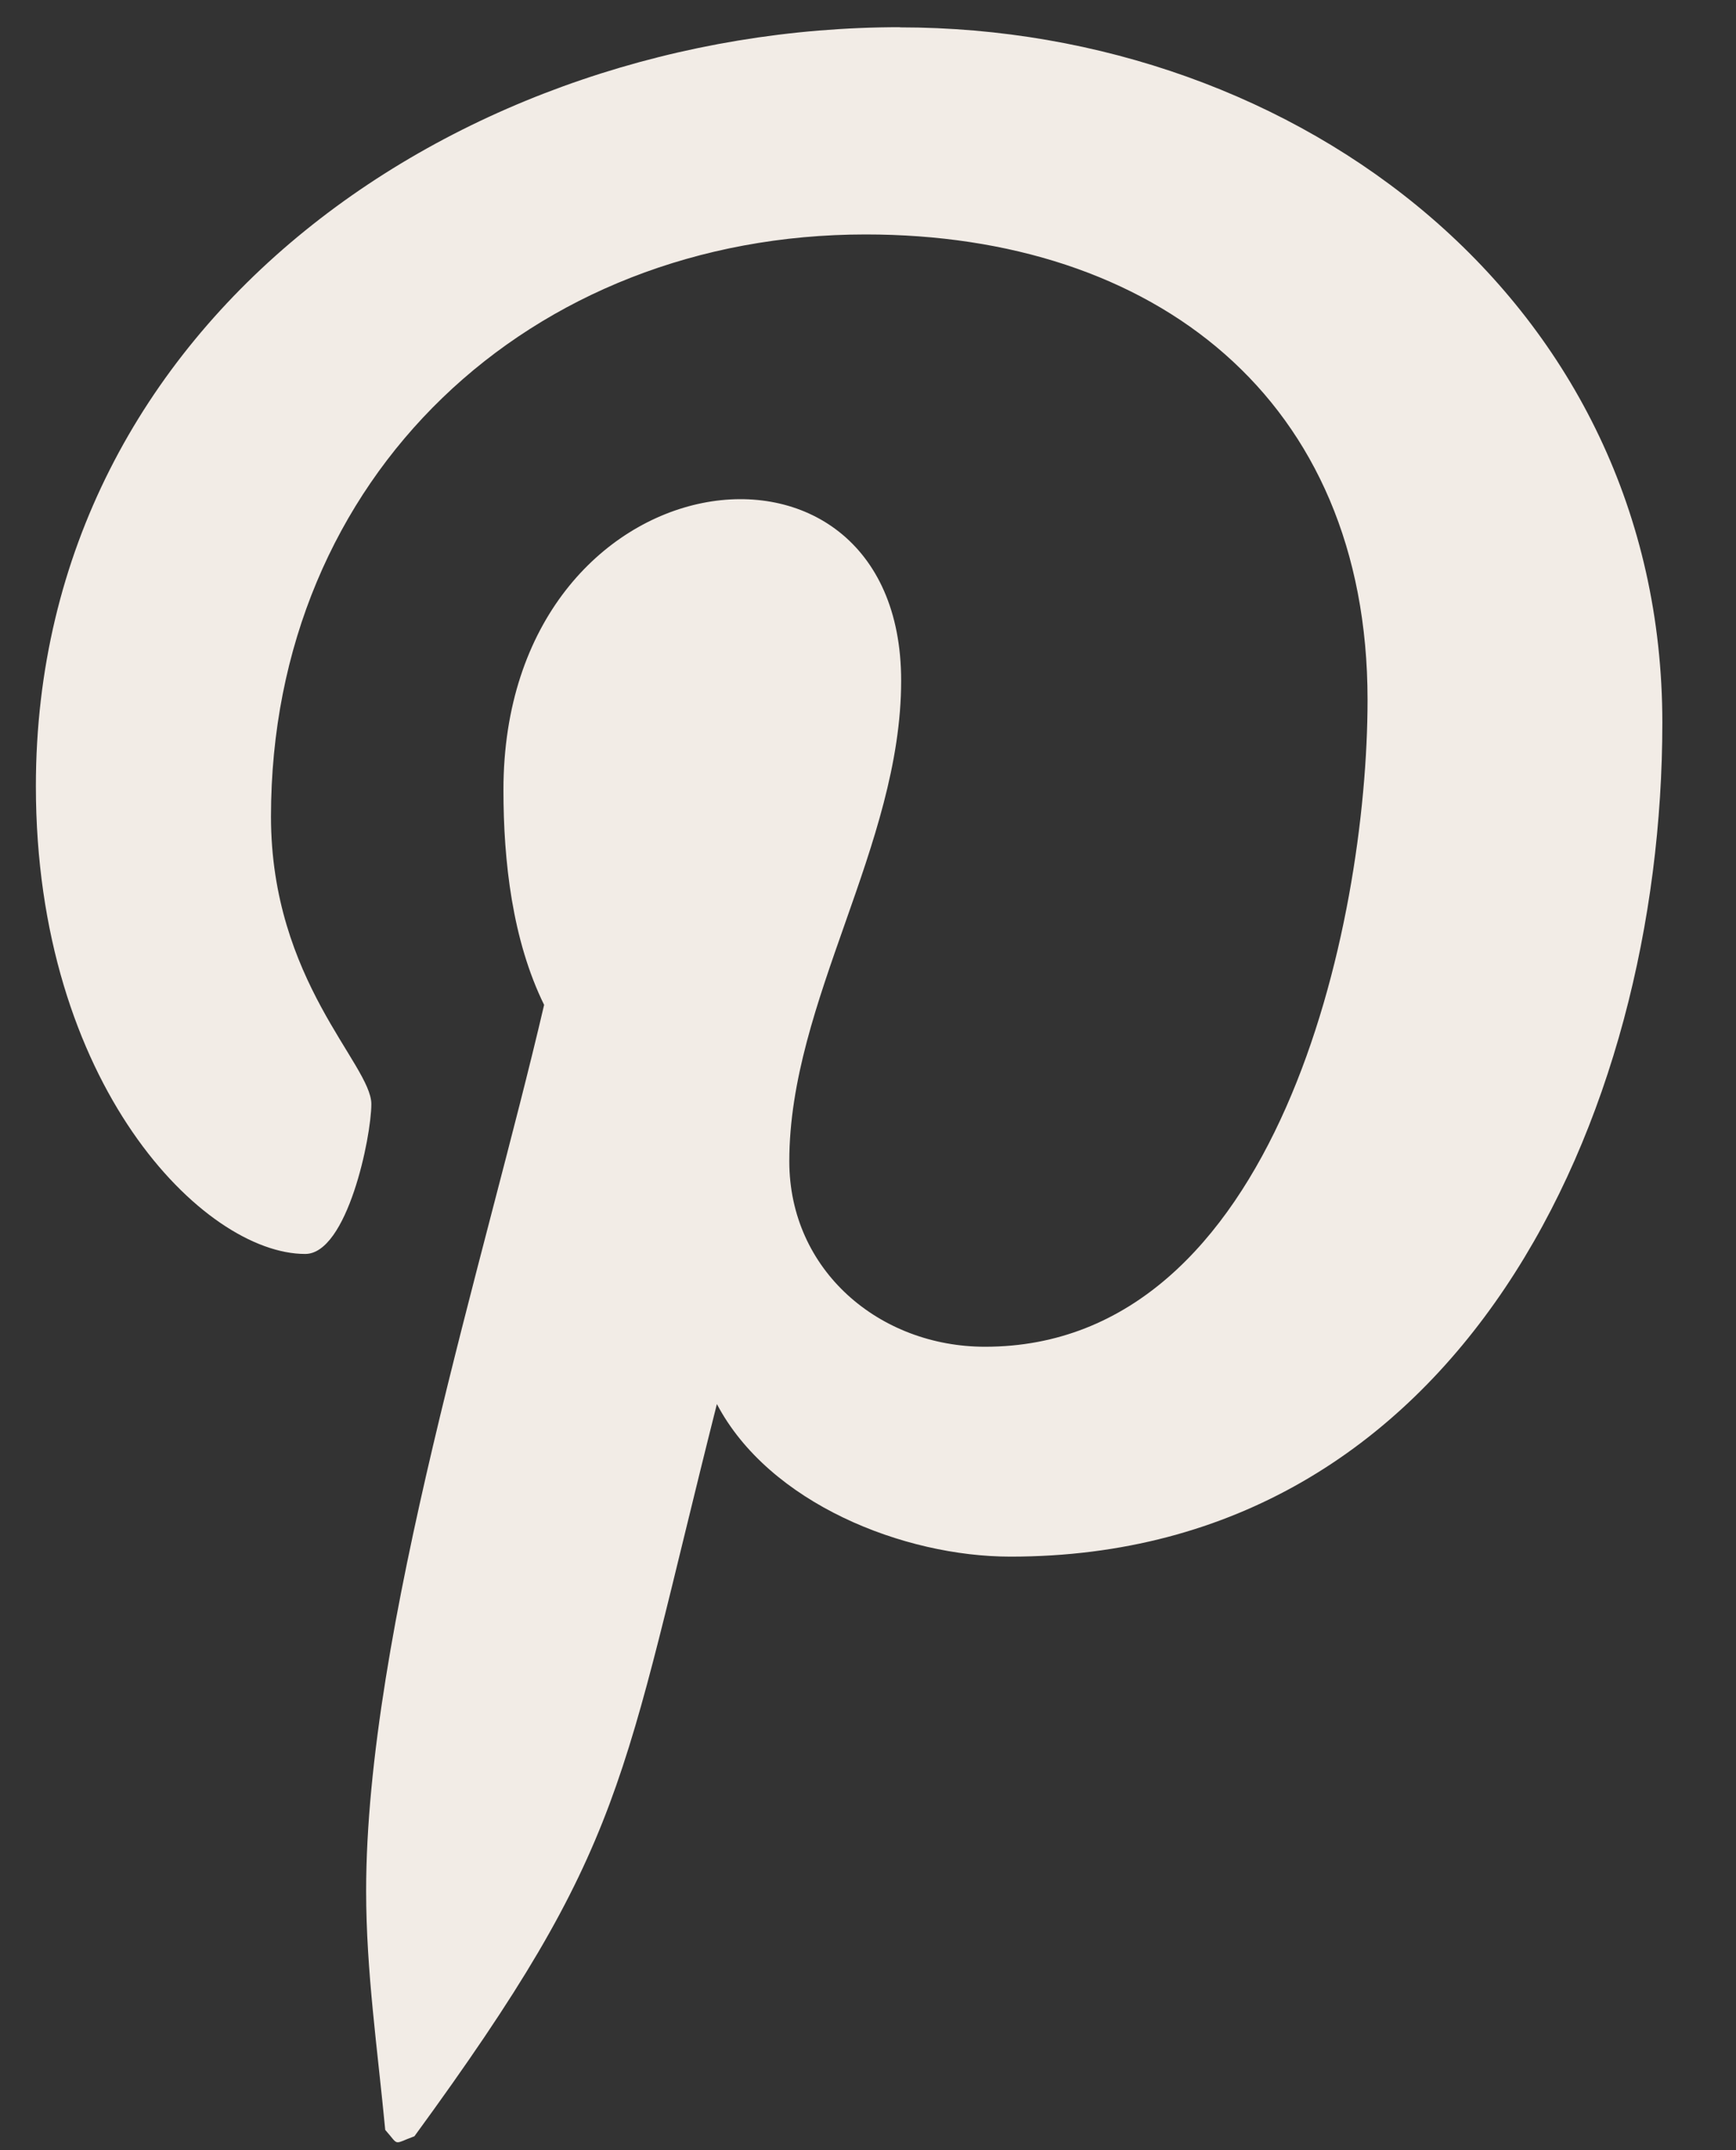 <svg width="21" height="26" viewBox="0 0 21 26" fill="none" xmlns="http://www.w3.org/2000/svg">
<rect x="0" y="0" width="21" height="26" fill="#333333" stroke="none"/>
<path d="M10.886 0.329C5.629 0.329 0.434 3.834 0.434 9.506C0.434 13.114 2.463 15.163 3.692 15.163C4.2 15.163 4.492 13.749 4.492 13.35C4.492 12.873 3.278 11.858 3.278 9.875C3.278 5.756 6.413 2.835 10.472 2.835C13.961 2.835 16.543 4.818 16.543 8.461C16.543 11.182 15.452 16.285 11.916 16.285C10.64 16.285 9.548 15.363 9.548 14.042C9.548 12.104 10.901 10.229 10.901 8.231C10.901 4.839 6.09 5.454 6.09 9.553C6.09 10.414 6.197 11.367 6.582 12.151C5.874 15.195 4.429 19.73 4.429 22.866C4.429 23.834 4.568 24.787 4.66 25.755C4.834 25.951 4.747 25.93 5.013 25.832C7.596 22.297 7.504 21.605 8.672 16.978C9.303 18.178 10.931 18.823 12.223 18.823C17.664 18.823 20.109 13.519 20.109 8.739C20.109 3.651 15.712 0.331 10.886 0.331L10.886 0.329Z" fill="#F2ECE6"/>
</svg>
